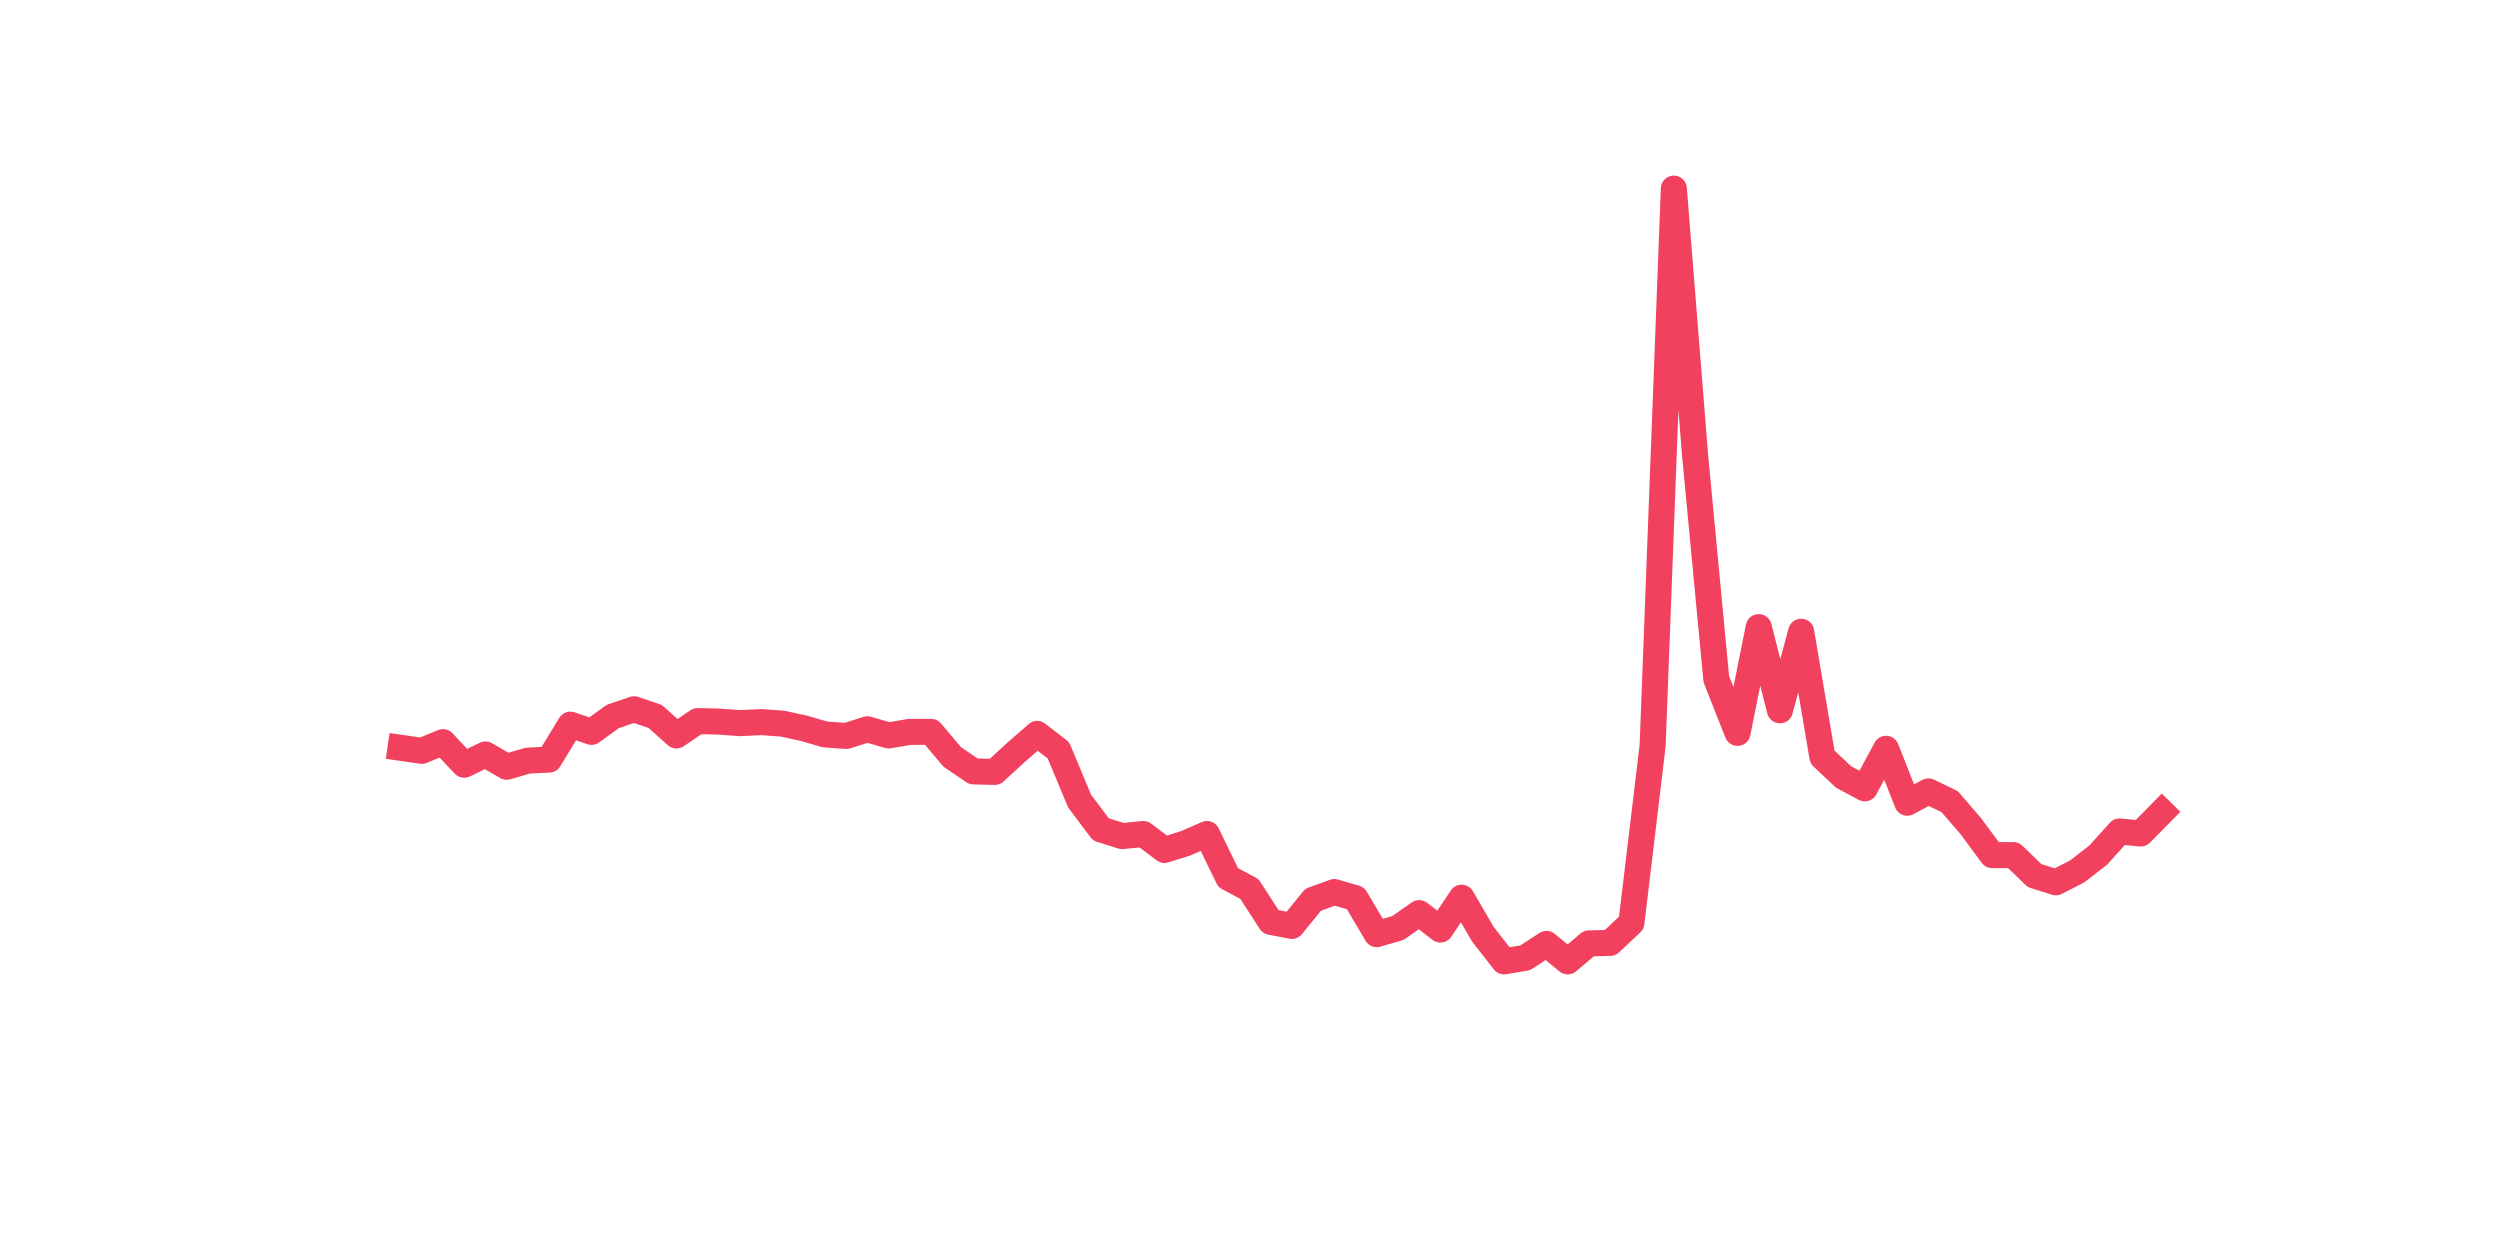 <?xml version="1.0" encoding="utf-8" standalone="no"?>
<!DOCTYPE svg PUBLIC "-//W3C//DTD SVG 1.1//EN"
  "http://www.w3.org/Graphics/SVG/1.1/DTD/svg11.dtd">
<svg xmlns:xlink="http://www.w3.org/1999/xlink" width="144pt" height="72pt" viewBox="0 0 144 72" xmlns="http://www.w3.org/2000/svg" version="1.1">
 <defs>
  <style type="text/css">*{stroke-linejoin: round; stroke-linecap: butt}</style>
 </defs>
 <g id="figure_1">
  <g id="patch_1">
   <path d="M 0 72 
L 144 72 
L 144 0 
L 0 0 
z
" style="fill: #ffffff"/>
  </g>
  <g id="axes_1">
   <g id="line2d_1">
    <path d="M 23.073 43.072 
L 24.295 43.249 
L 25.517 42.746 
L 26.74 44.048 
L 27.962 43.456 
L 29.184 44.166 
L 30.407 43.811 
L 31.629 43.752 
L 32.851 41.741 
L 34.074 42.155 
L 35.296 41.268 
L 36.519 40.854 
L 37.741 41.268 
L 38.963 42.362 
L 40.186 41.534 
L 41.408 41.563 
L 42.63 41.652 
L 43.853 41.593 
L 45.075 41.682 
L 46.297 41.948 
L 47.52 42.303 
L 48.742 42.391 
L 49.964 42.007 
L 51.187 42.362 
L 52.409 42.155 
L 53.631 42.155 
L 54.854 43.604 
L 56.076 44.432 
L 57.298 44.462 
L 58.521 43.338 
L 59.743 42.273 
L 60.965 43.22 
L 62.188 46.147 
L 63.41 47.774 
L 64.632 48.158 
L 65.855 48.04 
L 67.077 48.957 
L 68.299 48.572 
L 69.522 48.04 
L 70.744 50.554 
L 71.966 51.205 
L 73.189 53.097 
L 74.411 53.334 
L 75.634 51.826 
L 76.856 51.382 
L 78.078 51.737 
L 79.301 53.807 
L 80.523 53.452 
L 81.745 52.595 
L 82.968 53.541 
L 84.19 51.707 
L 85.412 53.807 
L 86.635 55.375 
L 87.857 55.168 
L 89.079 54.369 
L 90.302 55.375 
L 91.524 54.339 
L 92.746 54.31 
L 93.969 53.156 
L 95.191 42.953 
L 96.413 10.865 
L 97.636 26.214 
L 98.858 39.109 
L 100.08 42.214 
L 101.303 36.122 
L 102.525 40.913 
L 103.747 36.388 
L 104.97 43.604 
L 106.192 44.757 
L 107.414 45.408 
L 108.637 43.131 
L 109.859 46.236 
L 111.081 45.586 
L 112.304 46.177 
L 113.526 47.597 
L 114.749 49.253 
L 115.971 49.253 
L 117.193 50.436 
L 118.416 50.82 
L 119.638 50.199 
L 120.86 49.253 
L 122.083 47.892 
L 123.305 48.011 
L 124.527 46.768 
" clip-path="url(#pcd703aec3b)" style="fill: none; stroke: #f1415e; stroke-width: 1.5; stroke-linecap: square"/>
   </g>
  </g>
 </g>
 <defs>
  <clipPath id="pcd703aec3b">
   <rect x="18" y="8.64" width="111.6" height="48.96"/>
  </clipPath>
 </defs>
</svg>
